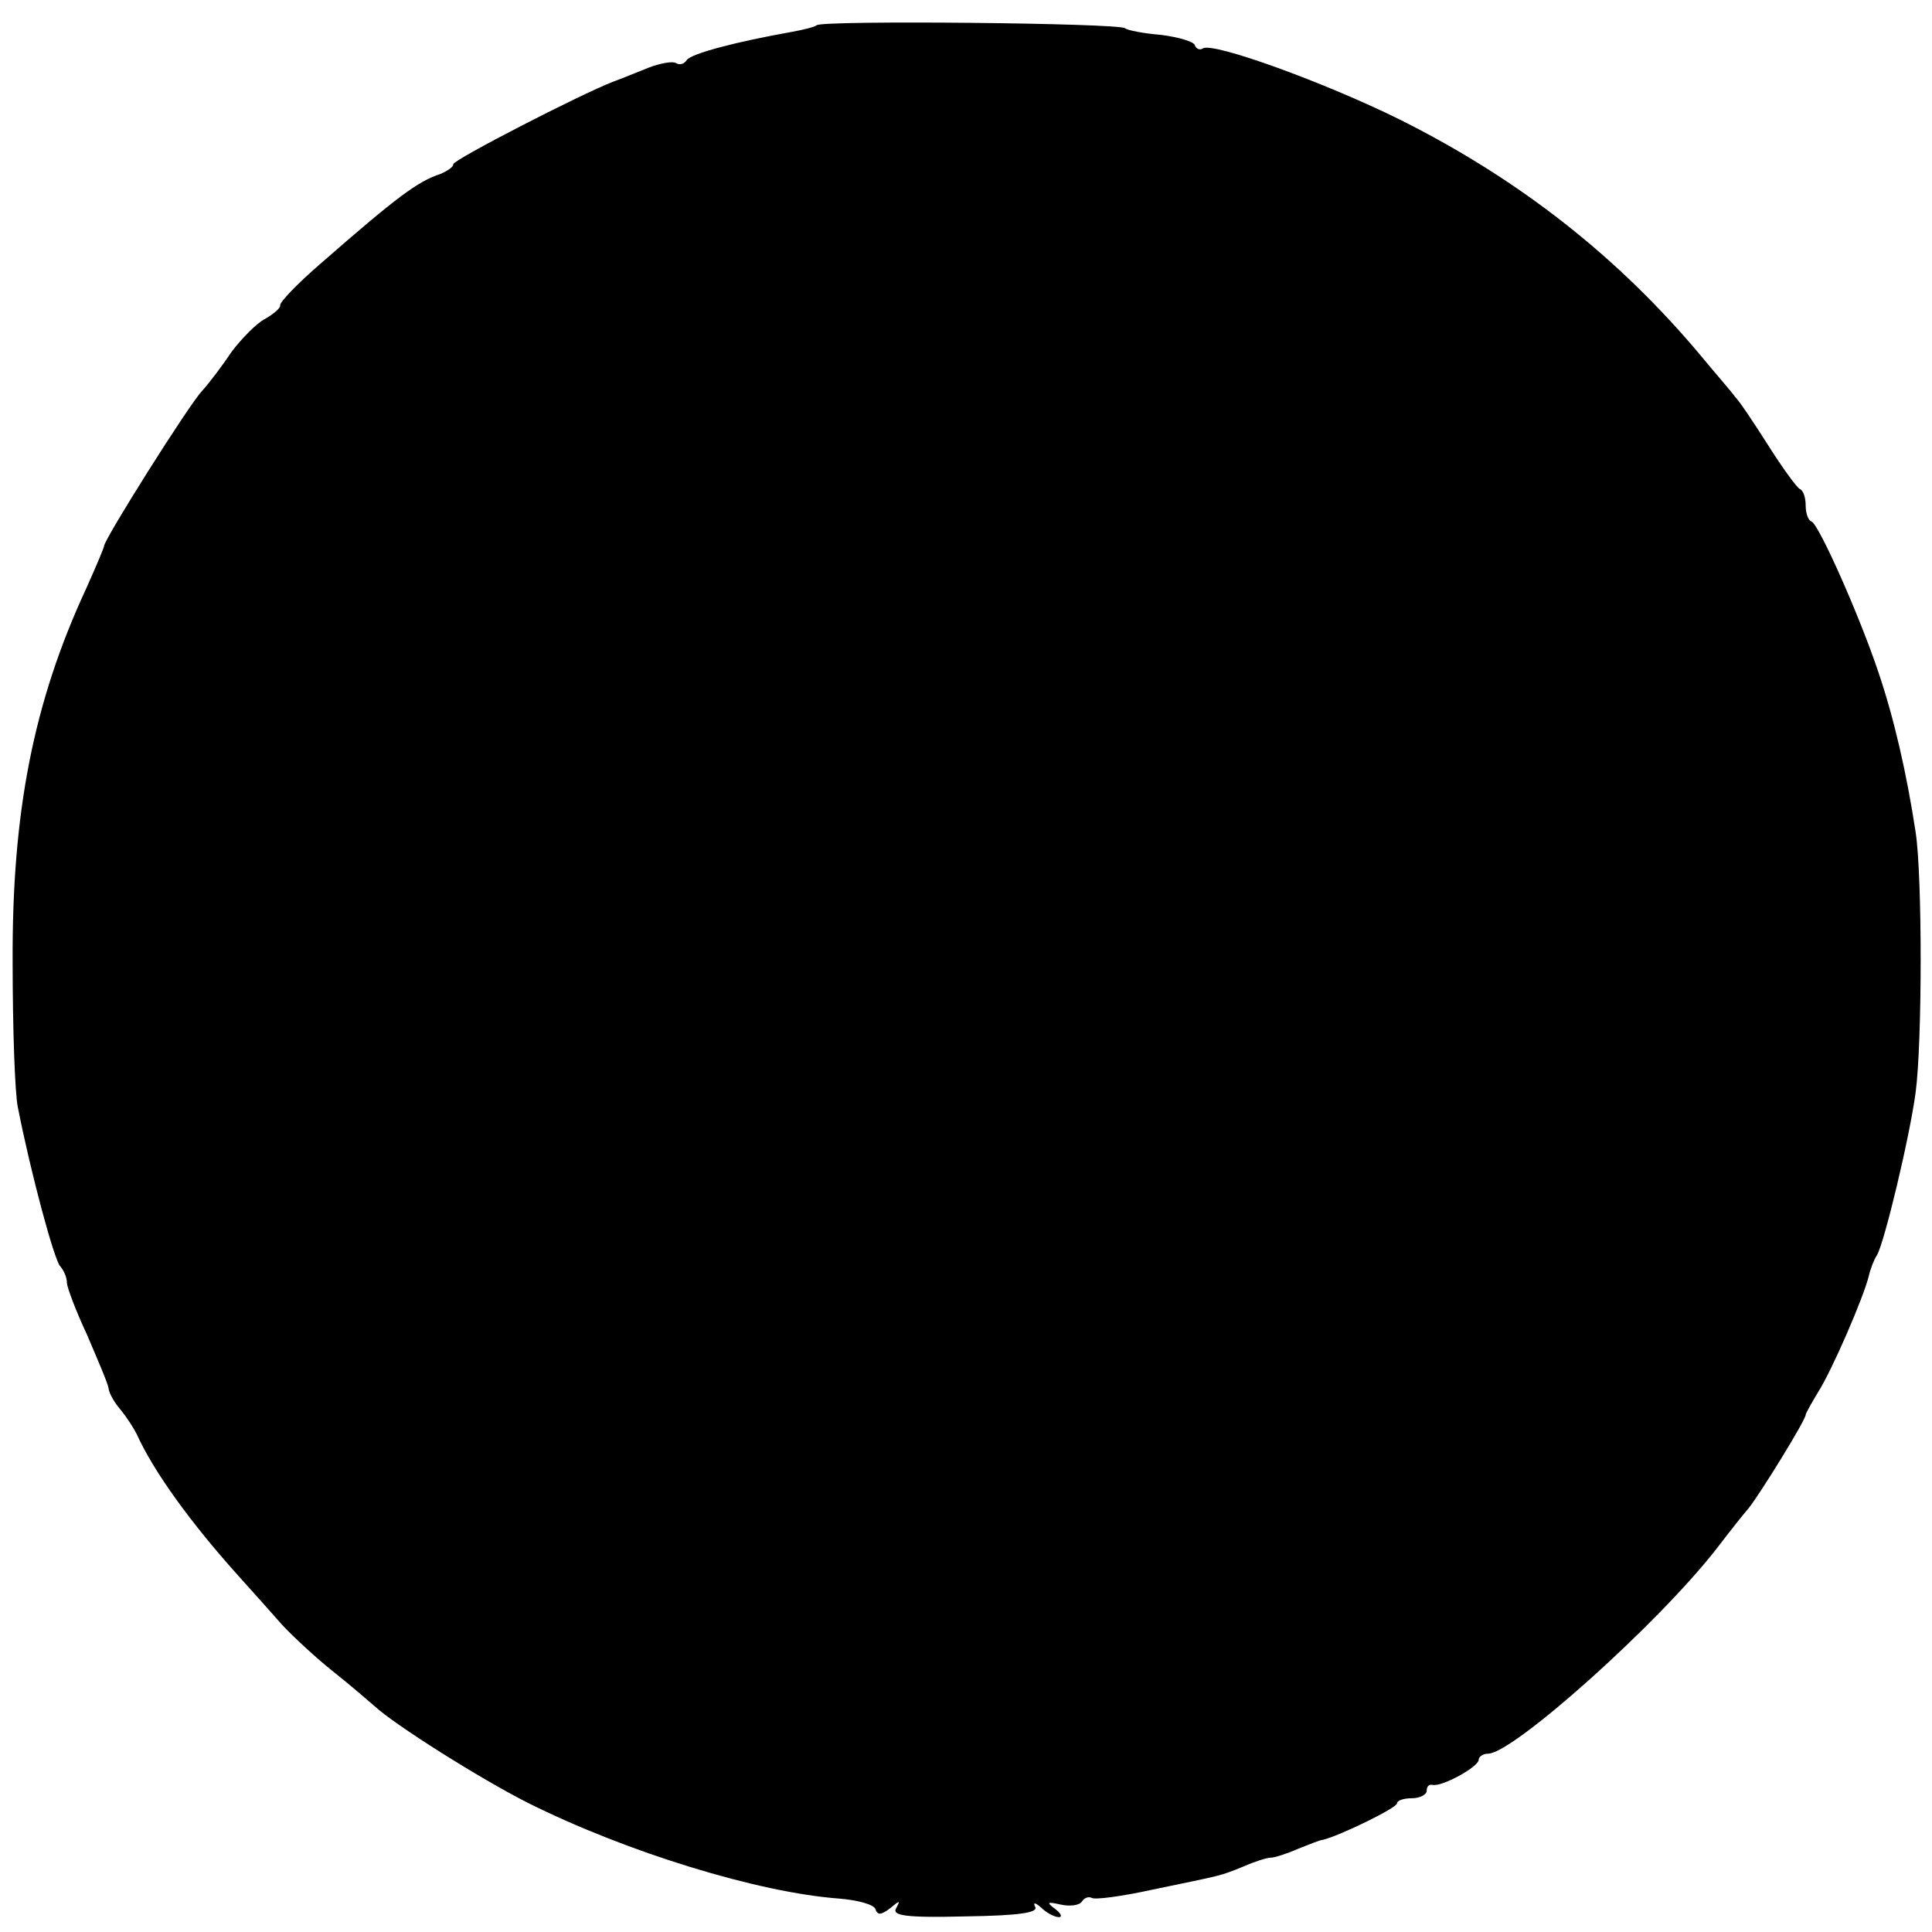<?xml version="1.0" standalone="no"?>
<!DOCTYPE svg PUBLIC "-//W3C//DTD SVG 20010904//EN"
 "http://www.w3.org/TR/2001/REC-SVG-20010904/DTD/svg10.dtd">
<svg version="1.0" xmlns="http://www.w3.org/2000/svg"
 width="260pt" height="260pt" viewBox="0 0 260 260"
 preserveAspectRatio="xMidYMid meet">
<g transform="translate(0,260) scale(0.1,-0.1)"
fill="#000000" stroke="none">
<path d="M1099 2566 c-2 -2 -17 -6 -34 -9 -73 -13 -135 -29 -141 -38 -3 -5 -9
-7 -14 -4 -5 3 -21 0 -37 -6 -15 -6 -37 -15 -48 -19 -44 -17 -215 -105 -215
-111 0 -4 -8 -9 -17 -13 -31 -10 -60 -32 -163 -122 -30 -26 -54 -51 -53 -55 1
-3 -8 -11 -20 -18 -12 -6 -32 -27 -45 -44 -12 -18 -30 -42 -40 -53 -18 -19
-132 -200 -132 -209 0 -2 -11 -28 -24 -57 -71 -153 -100 -301 -99 -503 0 -88
3 -176 7 -195 17 -87 49 -206 57 -214 5 -6 9 -15 9 -22 0 -6 12 -38 27 -70 14
-33 28 -65 29 -72 1 -8 9 -21 17 -30 8 -10 17 -24 21 -32 23 -51 74 -121 138
-192 18 -20 44 -49 58 -65 14 -15 45 -44 69 -63 24 -19 48 -40 55 -46 27 -25
141 -97 206 -130 134 -67 311 -121 419 -129 25 -2 47 -8 49 -14 3 -9 8 -8 20
1 13 11 14 11 8 0 -6 -10 13 -13 93 -11 72 1 99 5 94 13 -3 6 0 6 8 -1 7 -7
18 -13 24 -13 5 0 3 5 -5 11 -12 9 -11 10 7 6 13 -3 26 -1 29 4 3 5 9 7 13 5
4 -3 41 2 82 11 96 20 90 18 122 31 16 7 32 12 37 12 5 0 21 5 37 12 15 6 30
12 33 12 22 5 100 43 100 49 0 4 9 7 20 7 11 0 20 5 20 10 0 6 3 9 8 8 12 -3
62 24 62 34 0 4 6 8 13 8 34 1 229 175 308 277 16 21 35 45 42 53 16 20 77
119 77 126 0 2 8 16 17 31 18 28 61 127 68 156 2 9 7 22 11 28 10 17 44 159
52 219 9 69 9 291 0 350 -12 79 -29 153 -50 215 -25 75 -80 199 -90 203 -5 2
-8 12 -8 22 0 10 -3 20 -8 22 -4 2 -23 28 -42 58 -19 30 -39 60 -45 66 -5 7
-26 31 -45 54 -111 133 -244 238 -406 319 -101 50 -250 104 -265 96 -4 -3 -9
-1 -11 4 -1 5 -22 11 -45 14 -24 2 -45 6 -49 9 -7 7 -408 11 -415 4z"/>
</g>
</svg>
